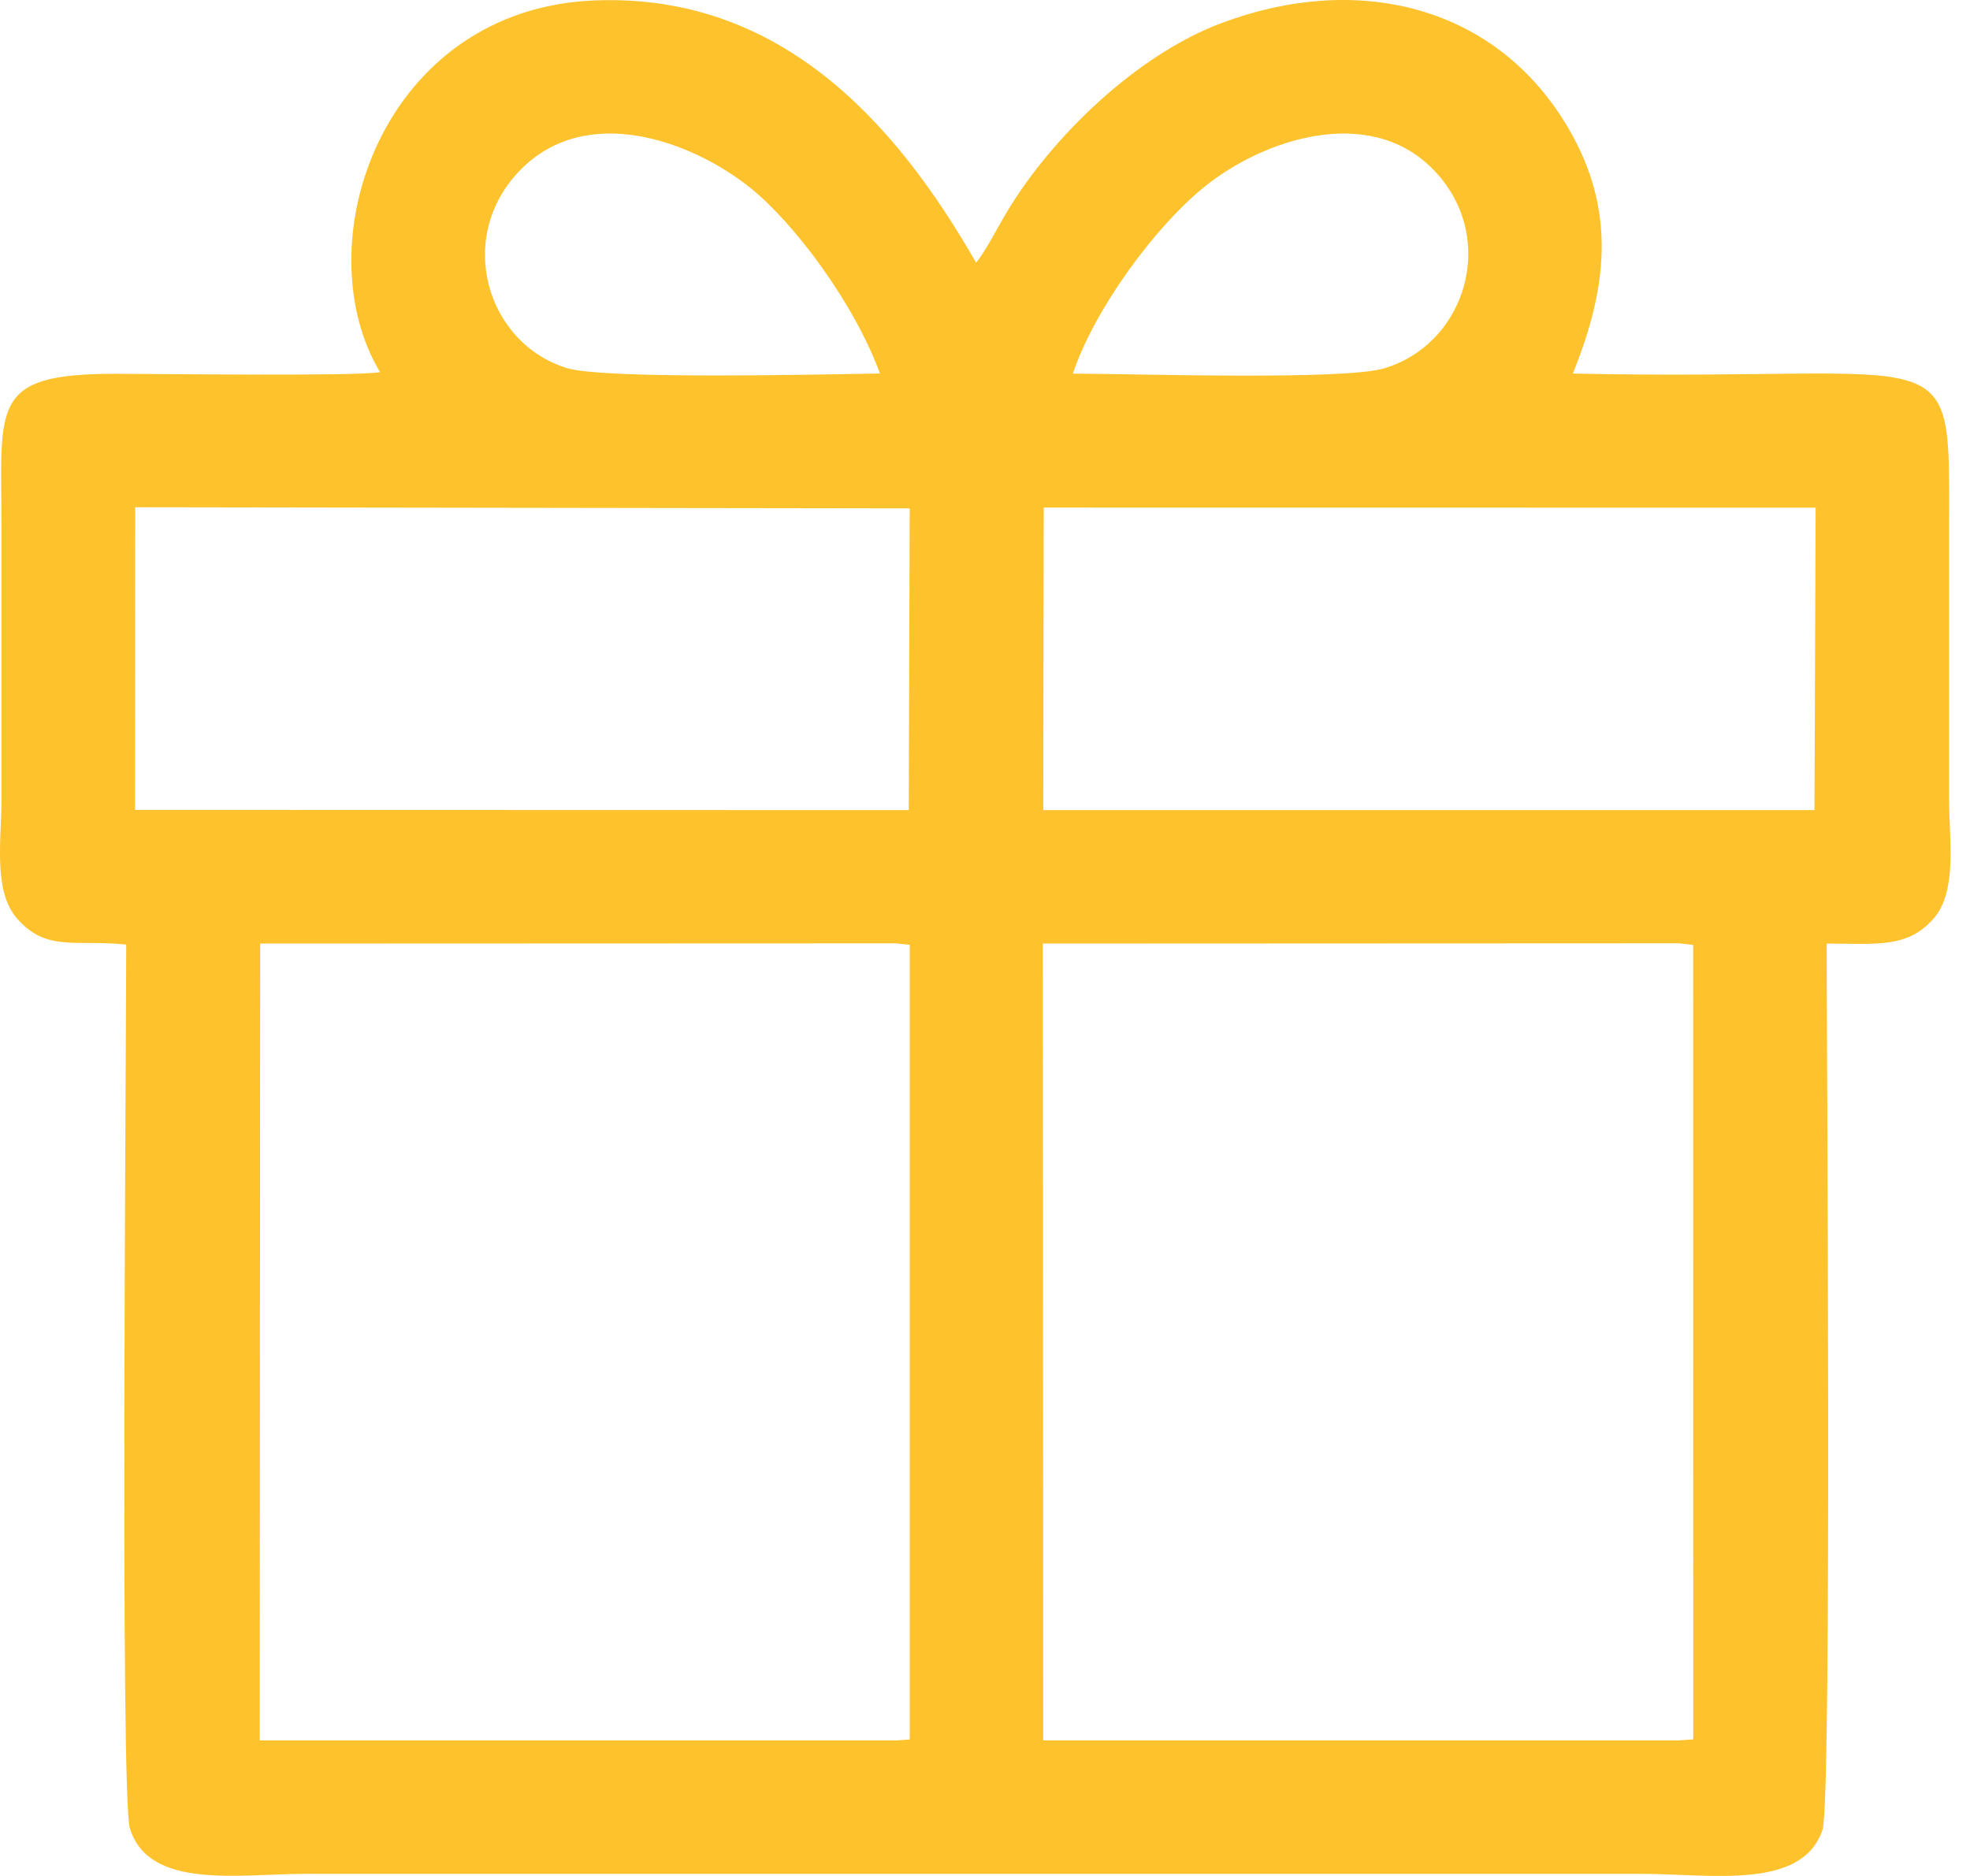 <?xml version="1.0" encoding="UTF-8"?> <svg xmlns="http://www.w3.org/2000/svg" width="42" height="40" viewBox="0 0 42 40" fill="none"> <path fill-rule="evenodd" clip-rule="evenodd" d="M8.102 7.935C7.608 8.028 3.334 7.97 2.465 7.97C-0.245 7.969 0.032 8.64 0.032 11.3C0.032 13.219 0.032 15.138 0.032 17.058C0.032 17.875 -0.151 18.984 0.354 19.573C0.985 20.309 1.609 20.026 2.691 20.141C2.691 22.299 2.561 38.292 2.768 38.979C3.165 40.303 5.096 39.955 6.52 39.955C16.009 39.955 25.497 39.955 34.986 39.955C36.485 39.955 38.419 40.311 38.856 39.015C39.059 38.416 38.944 22.189 38.944 20.119C39.982 20.119 40.675 20.231 41.234 19.574C41.736 18.981 41.554 17.876 41.554 17.058C41.554 15.165 41.554 13.273 41.554 11.381C41.554 7.048 41.856 8.148 33.532 7.965C34.314 6.036 34.457 4.354 33.337 2.568C31.792 0.103 28.912 -0.584 26.042 0.492C24.239 1.167 22.435 2.908 21.47 4.514C21.281 4.828 21.025 5.334 20.811 5.603C19.059 2.538 16.588 -0.144 12.681 0.009C8.143 0.186 6.469 5.202 8.102 7.935ZM18.76 7.964C18.223 6.488 16.948 4.77 16.001 4.009C14.74 2.997 12.5 2.187 11.092 3.626C9.692 5.057 10.373 7.323 12.085 7.848C12.892 8.096 17.548 7.982 18.76 7.964ZM22.873 7.967C24.129 7.967 28.635 8.116 29.511 7.854C31.28 7.324 31.961 5.017 30.532 3.59C29.171 2.23 26.929 2.963 25.659 3.999C24.609 4.854 23.325 6.607 22.873 7.967ZM22.242 17.273L38.684 17.273L38.709 10.825L22.252 10.823L22.242 17.273ZM2.88 17.269L19.374 17.273L19.395 10.84L2.882 10.816L2.88 17.269ZM5.537 37.109H19.131L19.395 37.09L19.395 20.145L19.091 20.114L5.547 20.119L5.537 37.109ZM22.241 37.109H35.797L36.099 37.088L36.098 20.148L35.797 20.113L22.233 20.119L22.241 37.109Z" fill="#FEC22D"></path> </svg> 